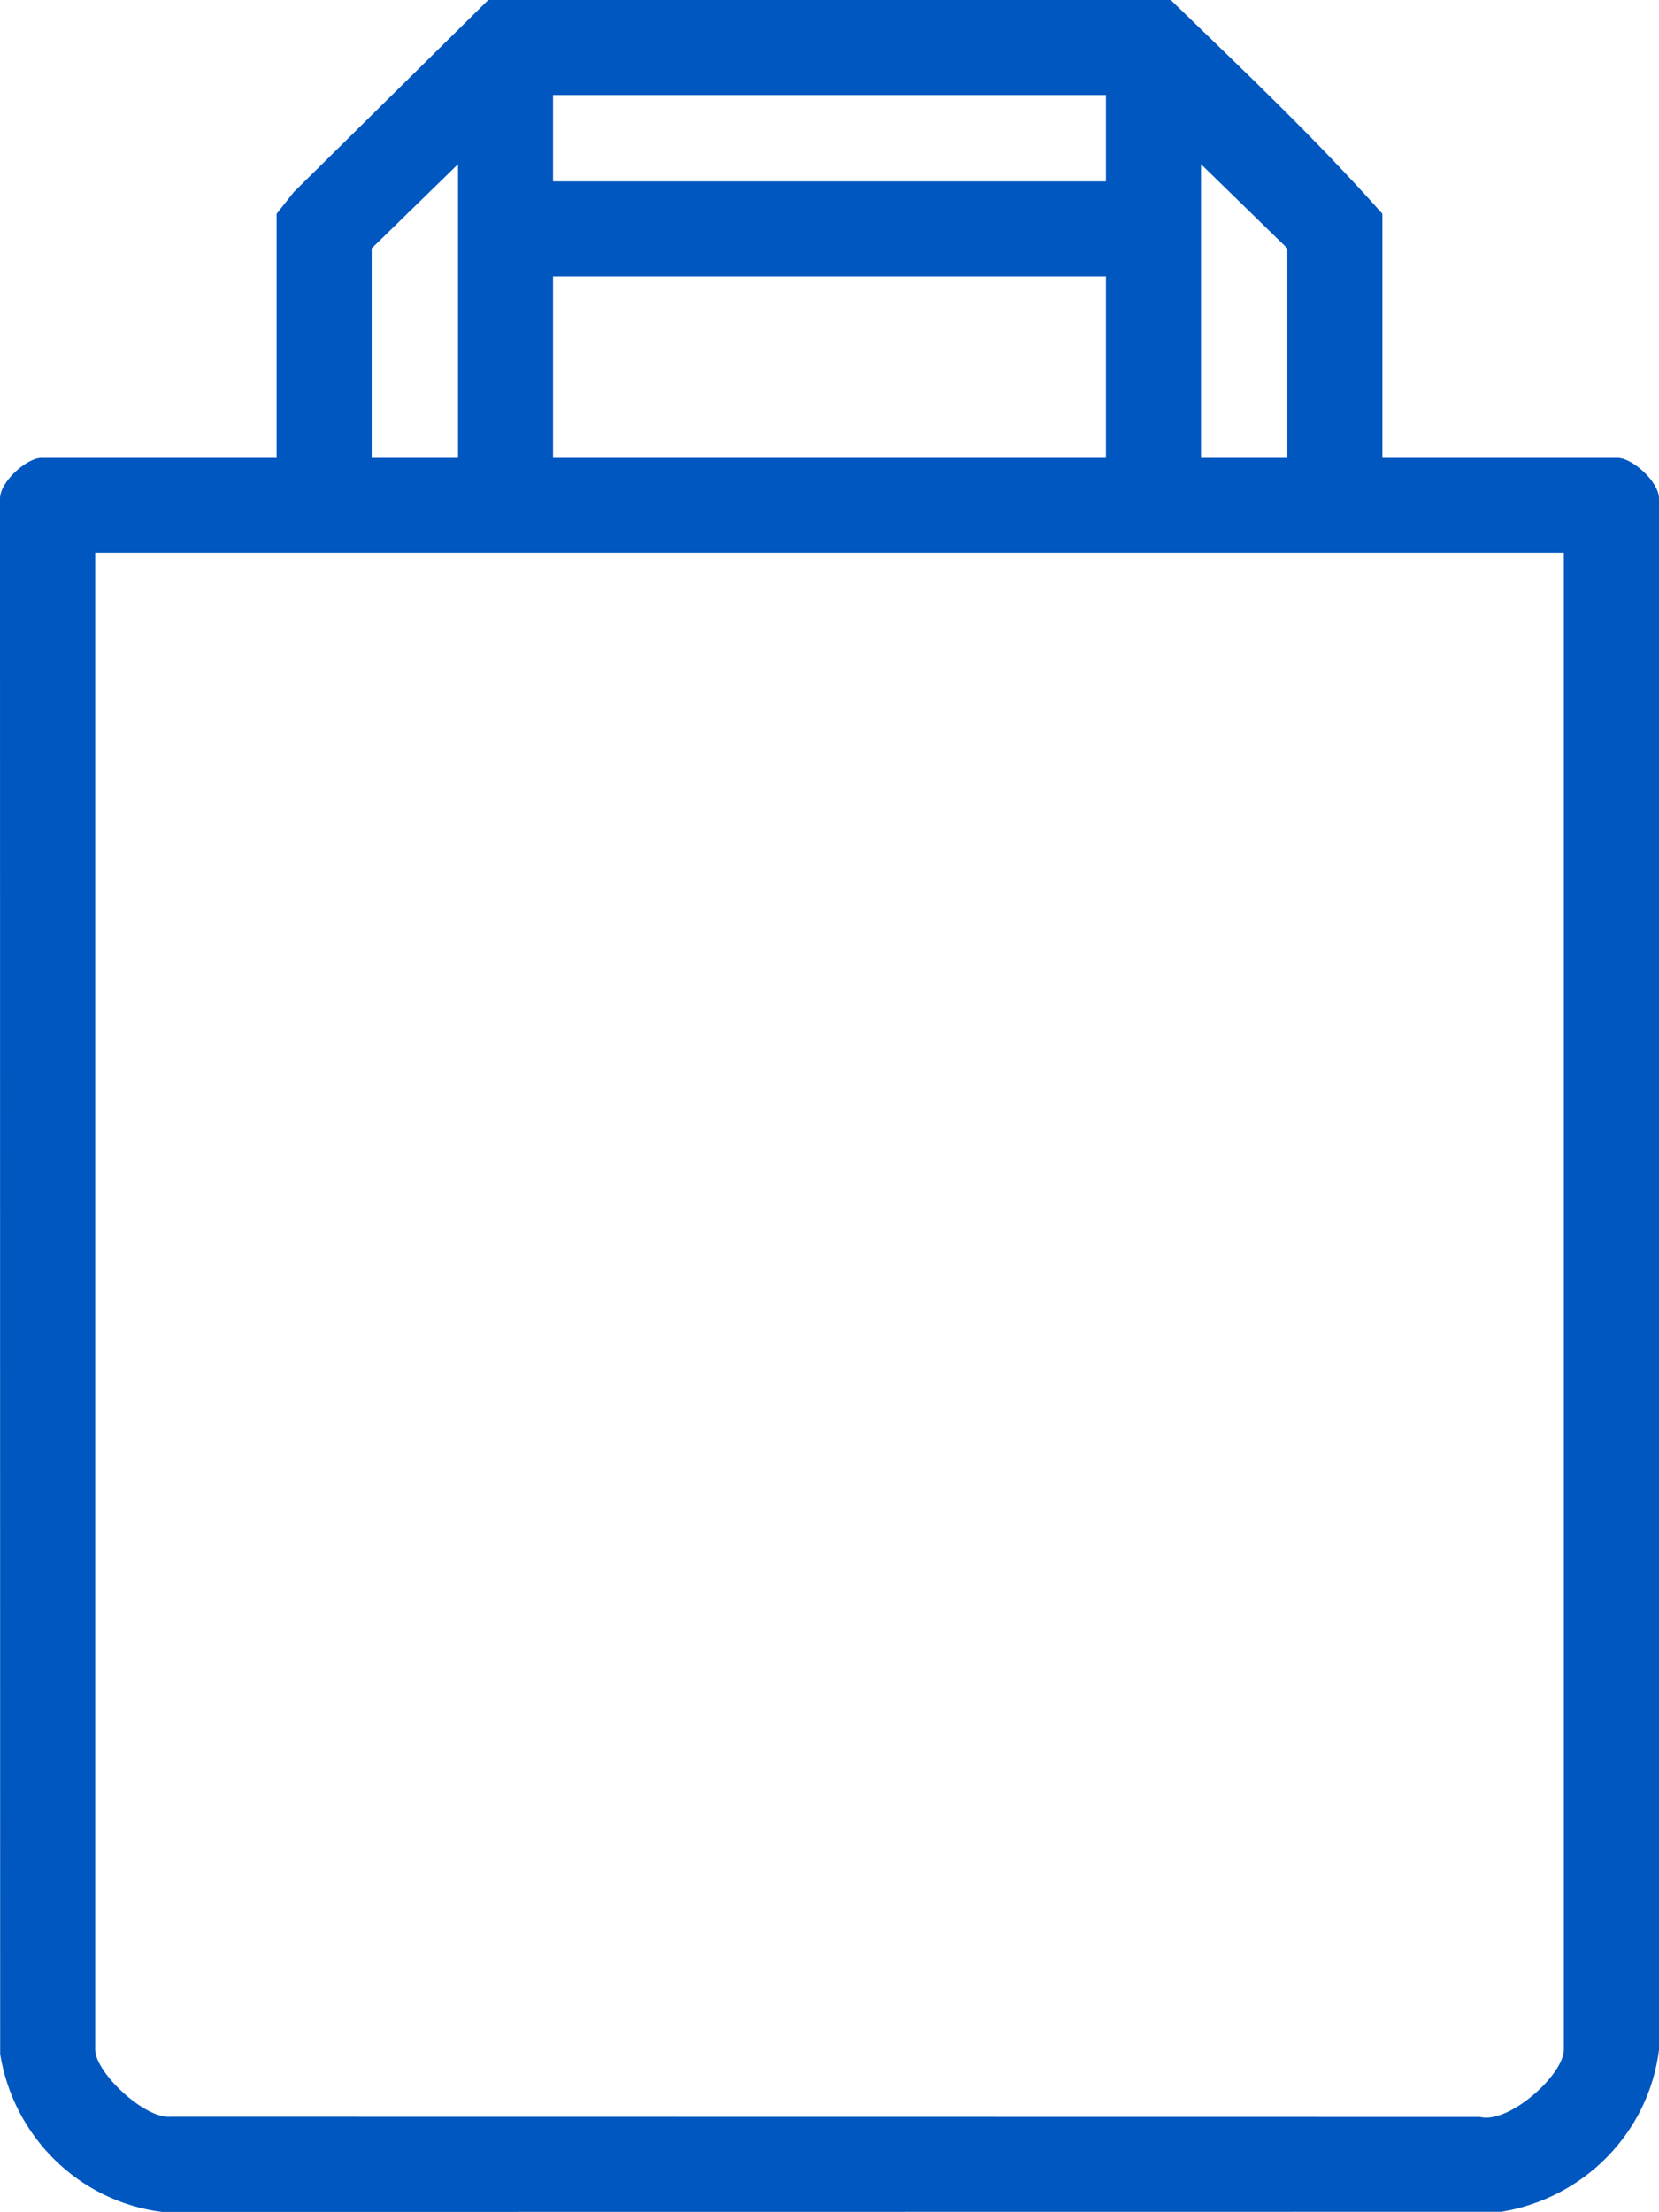 <svg xmlns="http://www.w3.org/2000/svg" id="Capa_1" data-name="Capa 1" viewBox="266.87 175.87 546.26 728.25">
  <defs>
    <style>
      .cls-1 {
        fill: #0057bf;
      }
    </style>
  </defs>
  <path class="cls-1" d="M652.36,175.87c23.67,22.95,47.83,45.75,69.69,70.4v80.36h77.51c4.73,0,13.63,7.84,13.57,13.45v510.71c-3.45,27.4-24.85,48.89-51.96,53.28l-440.97.05c-27.42-3.46-48.89-24.86-53.28-51.96l-.05-512.08c-.06-5.6,8.84-13.45,13.57-13.45h77.51v-80.36l5.65-7.15,64.04-63.25h224.72ZM631.02,207.16h-182.05v28.44h182.05v-28.44ZM417.69,326.63v-96.71l-28.44,27.73v68.98h28.44ZM690.76,326.63v-68.98l-28.44-27.73v96.71h28.44ZM631.02,266.9h-182.05v59.73h182.05v-59.73ZM781.78,357.92h-483.56v492.81c0,7.42,16.29,22.91,24.89,22.05l431.01.06c9.61,2.45,27.67-13.95,27.67-22.11v-492.81Z"/>
</svg>